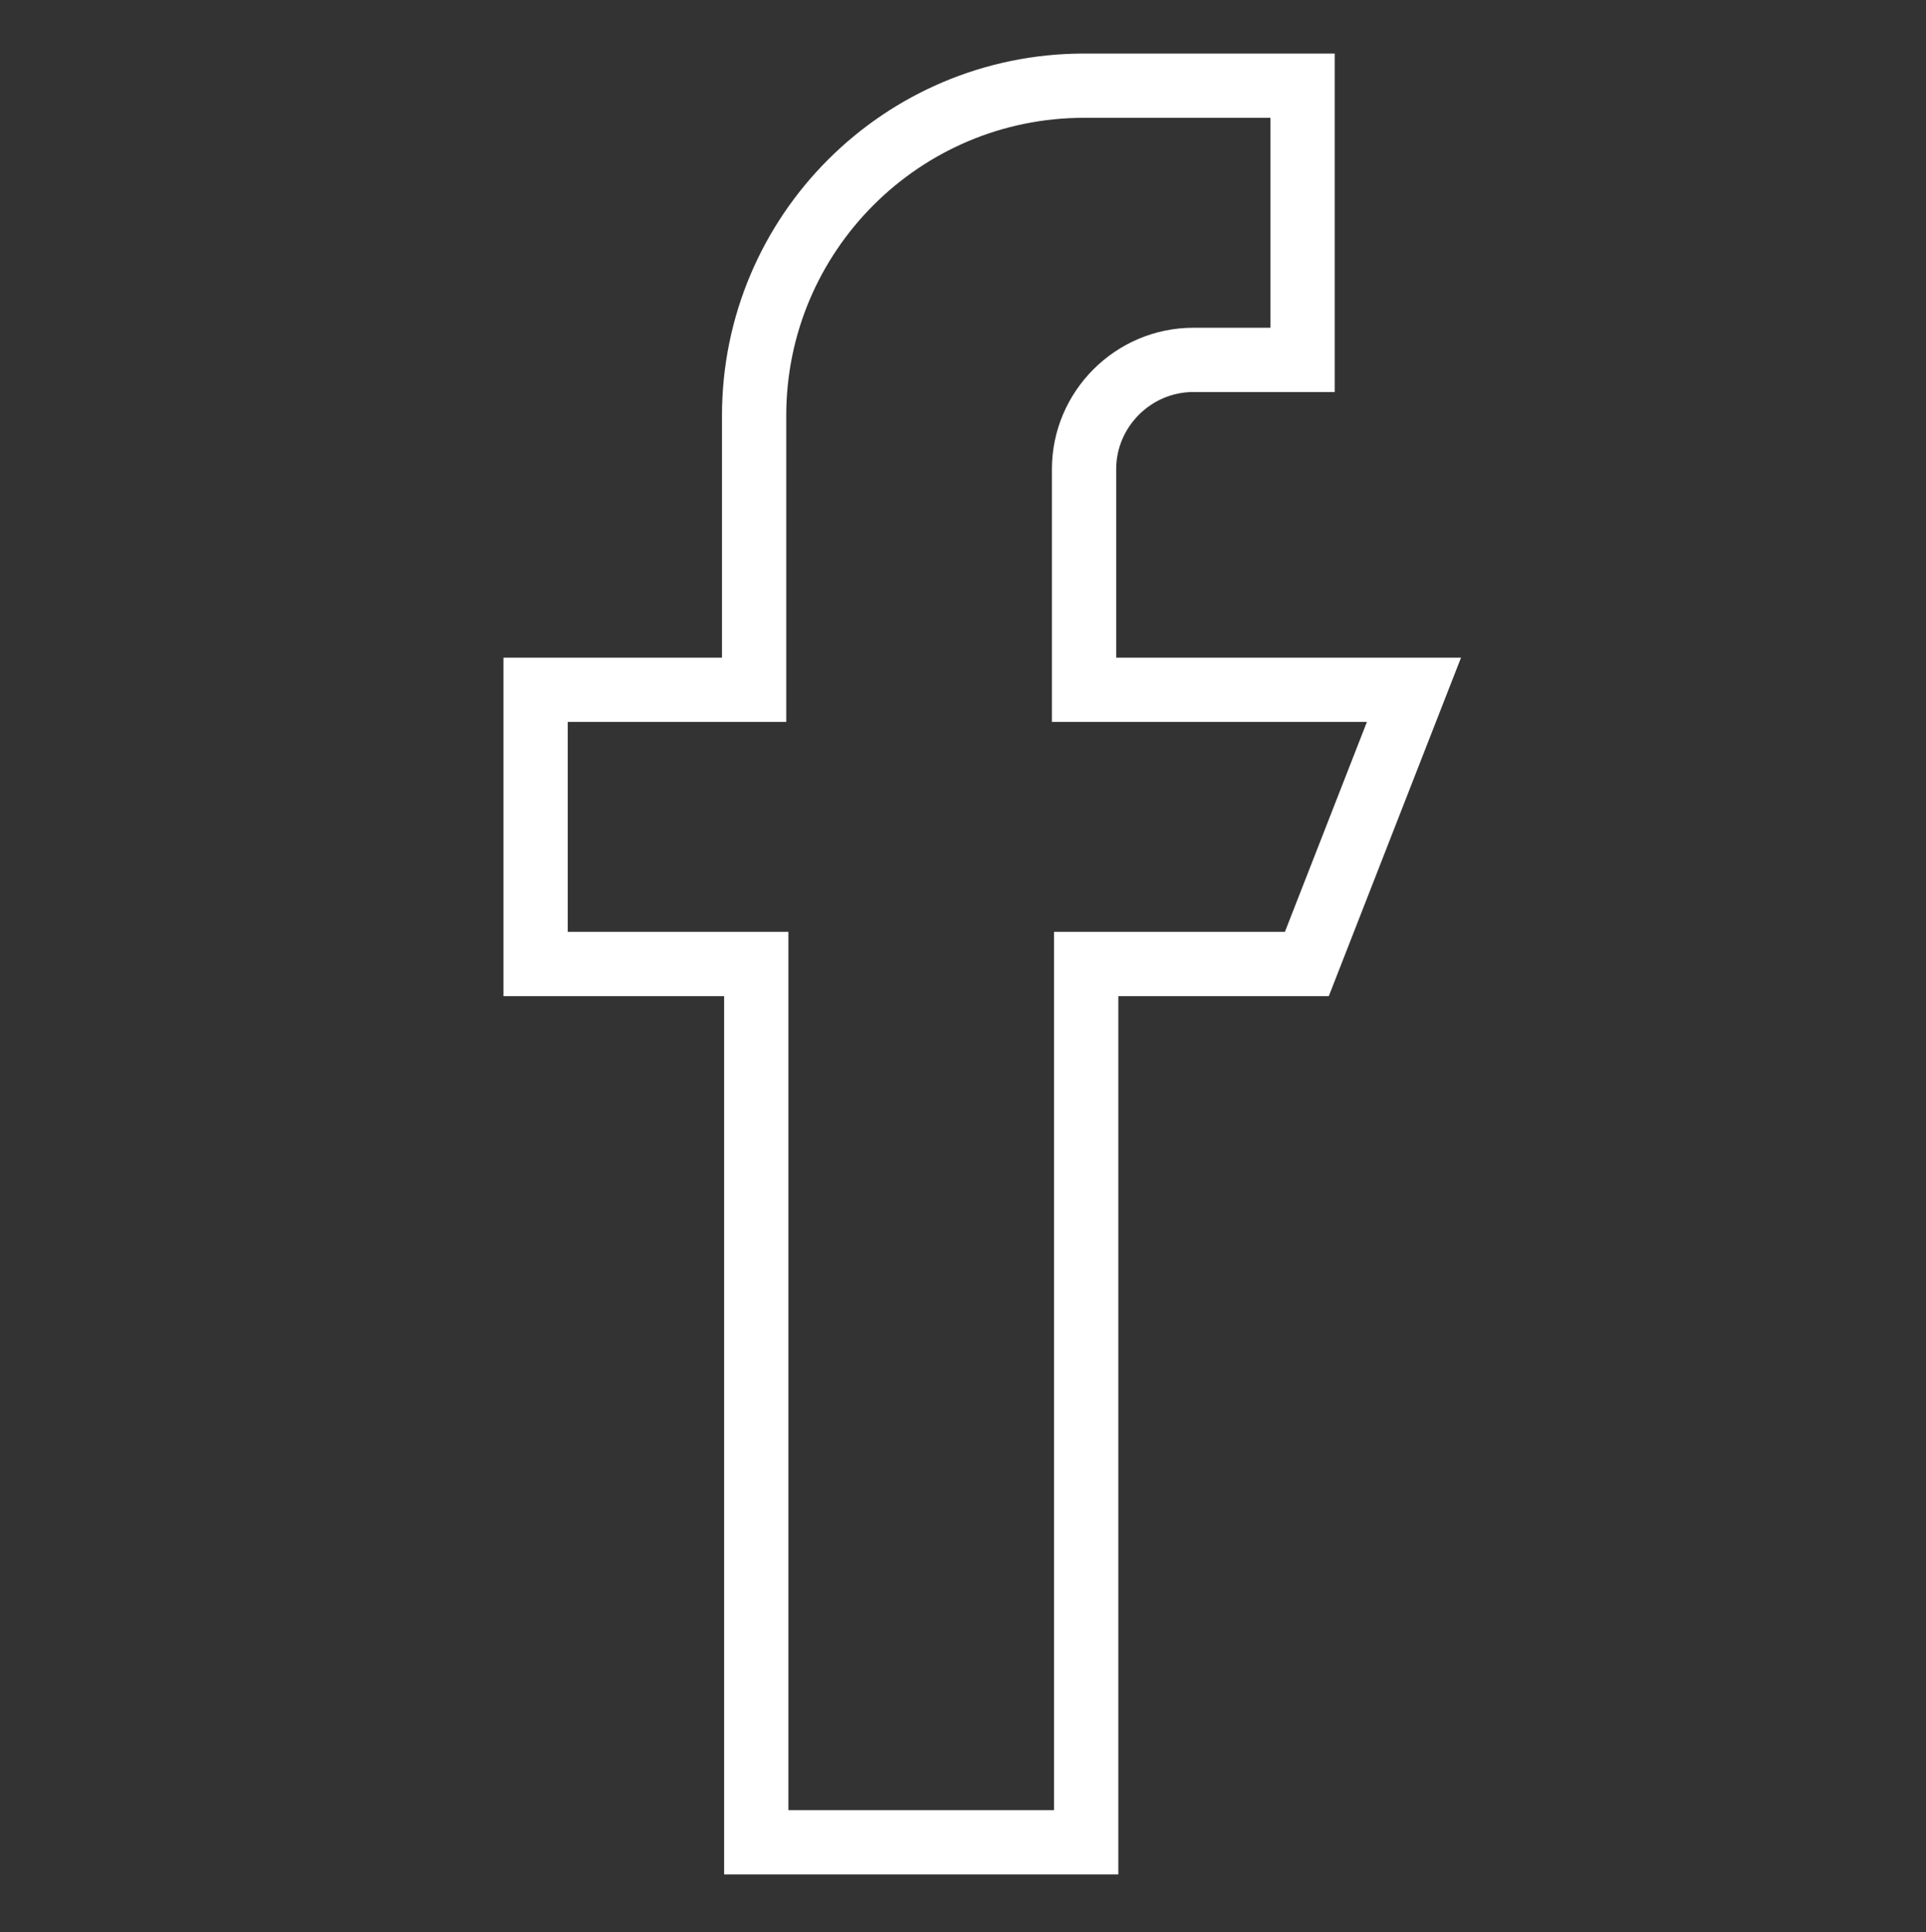 <?xml version="1.0" encoding="utf-8"?>
<!-- Generator: Adobe Illustrator 22.0.1, SVG Export Plug-In . SVG Version: 6.00 Build 0)  -->
<svg version="1.1" id="Слой_1" xmlns="http://www.w3.org/2000/svg" xmlns:xlink="http://www.w3.org/1999/xlink" x="0px" y="0px"
	 viewBox="0 0 89.9 90.2" style="enable-background:new 0 0 89.9 90.2;" xml:space="preserve">
<rect x="0" y="0" width="89.9" height="90.2" fill="#333333" stroke="none"/>
<style type="text/css">
	.st0{fill:none;stroke:#FFFFFF;stroke-width:3;stroke-miterlimit:10;}
</style>
<path class="st0" d="M66,32.2H50.6V21.9c0-2.8,2.3-5.1,5.1-5.1h5.1V4H50.6l0,0c-8.5,0-15.4,6.9-15.4,15.4v12.8H25V45h10.3v41h15.4
	V45h10.3L66,32.2z"/>
</svg>
